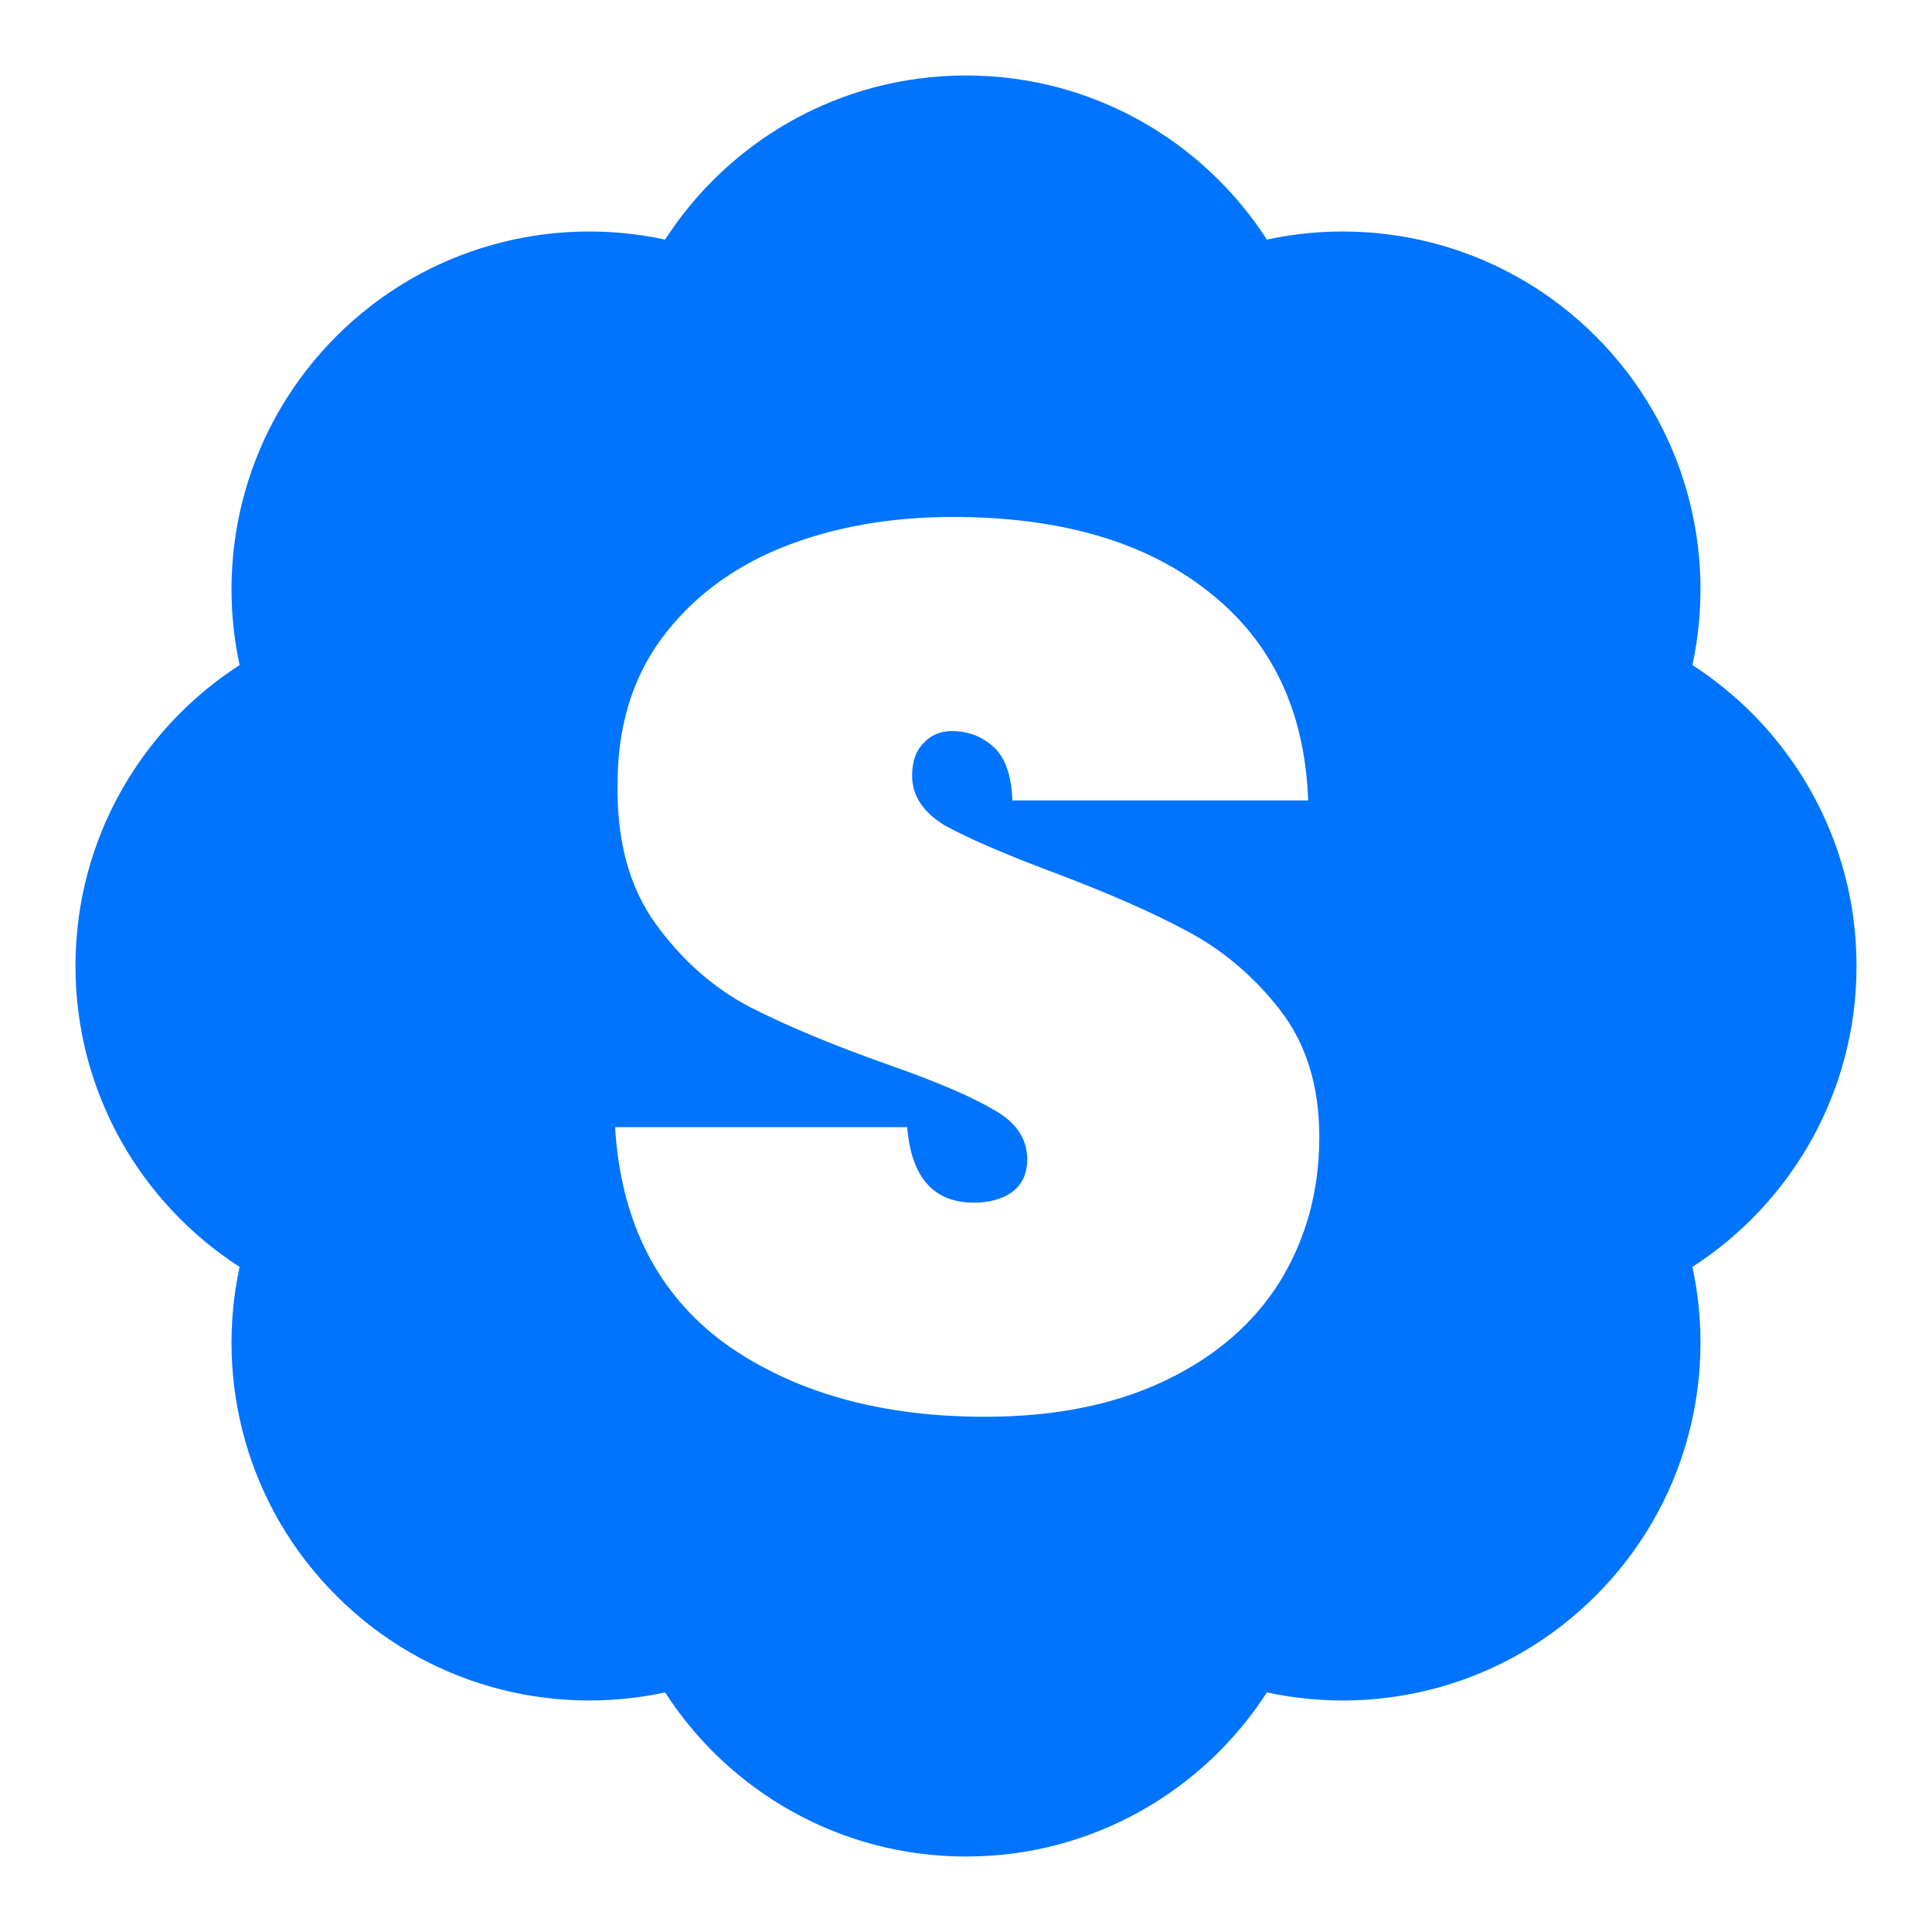 <svg xmlns="http://www.w3.org/2000/svg" width="512" height="512" fill="none" viewBox="0 0 512 512" id="s"><path fill="#0074FF" fill-rule="evenodd" d="M63.495 176.258C56.922 145.821 65.465 112.776 89.124 89.124H89.122C112.776 65.468 145.823 56.925 176.26 63.495C193.139 37.325 222.547 20 256 20C289.453 20 318.861 37.325 335.74 63.492C366.177 56.925 399.221 65.468 422.878 89.122C446.532 112.776 455.075 145.823 448.508 176.26C474.675 193.139 492 222.547 492 256C492 289.453 474.675 318.861 448.508 335.74C455.075 366.177 446.532 399.221 422.878 422.878C399.221 446.532 366.177 455.075 335.74 448.508C318.861 474.675 289.453 492 256 492C222.547 492 193.139 474.675 176.26 448.508C145.823 455.075 112.779 446.532 89.124 422.878C65.468 399.221 56.925 366.177 63.495 335.74C37.325 318.861 20 289.453 20 256C20 222.547 37.322 193.139 63.495 176.258ZM192.192 356.104C210.341 369.005 233.301 375.456 261.072 375.456C279.44 375.456 295.293 372.285 308.632 365.944C321.971 359.603 332.139 350.856 339.136 339.704C346.133 328.333 349.632 315.541 349.632 301.328C349.632 287.771 346.133 276.509 339.136 267.544C332.139 258.579 323.829 251.581 314.208 246.552C304.805 241.523 292.779 236.275 278.128 230.808C265.445 225.997 256.152 221.952 250.248 218.672C244.563 215.173 241.72 210.8 241.72 205.552C241.72 201.835 242.704 198.992 244.672 197.024C246.64 194.837 249.155 193.744 252.216 193.744C256.589 193.744 260.307 195.165 263.368 198.008C266.429 200.851 268.069 205.552 268.288 212.112H346.68C345.805 188.277 336.949 169.8 320.112 156.68C303.493 143.56 280.971 137 252.544 137C235.707 137 220.509 139.733 206.952 145.2C193.613 150.667 183.008 158.757 175.136 169.472C167.483 179.968 163.656 192.76 163.656 207.848C163.437 222.936 166.827 235.291 173.824 244.912C180.821 254.533 189.131 261.859 198.752 266.888C208.592 271.917 220.947 277.056 235.816 282.304C248.28 286.677 257.464 290.613 263.368 294.112C269.272 297.392 272.224 301.765 272.224 307.232C272.224 311.168 270.803 314.12 267.96 316.088C265.336 317.837 262.056 318.712 258.12 318.712C247.405 318.712 241.501 312.043 240.408 298.704H163C164.531 323.851 174.261 342.984 192.192 356.104Z" clip-rule="evenodd"></path></svg>